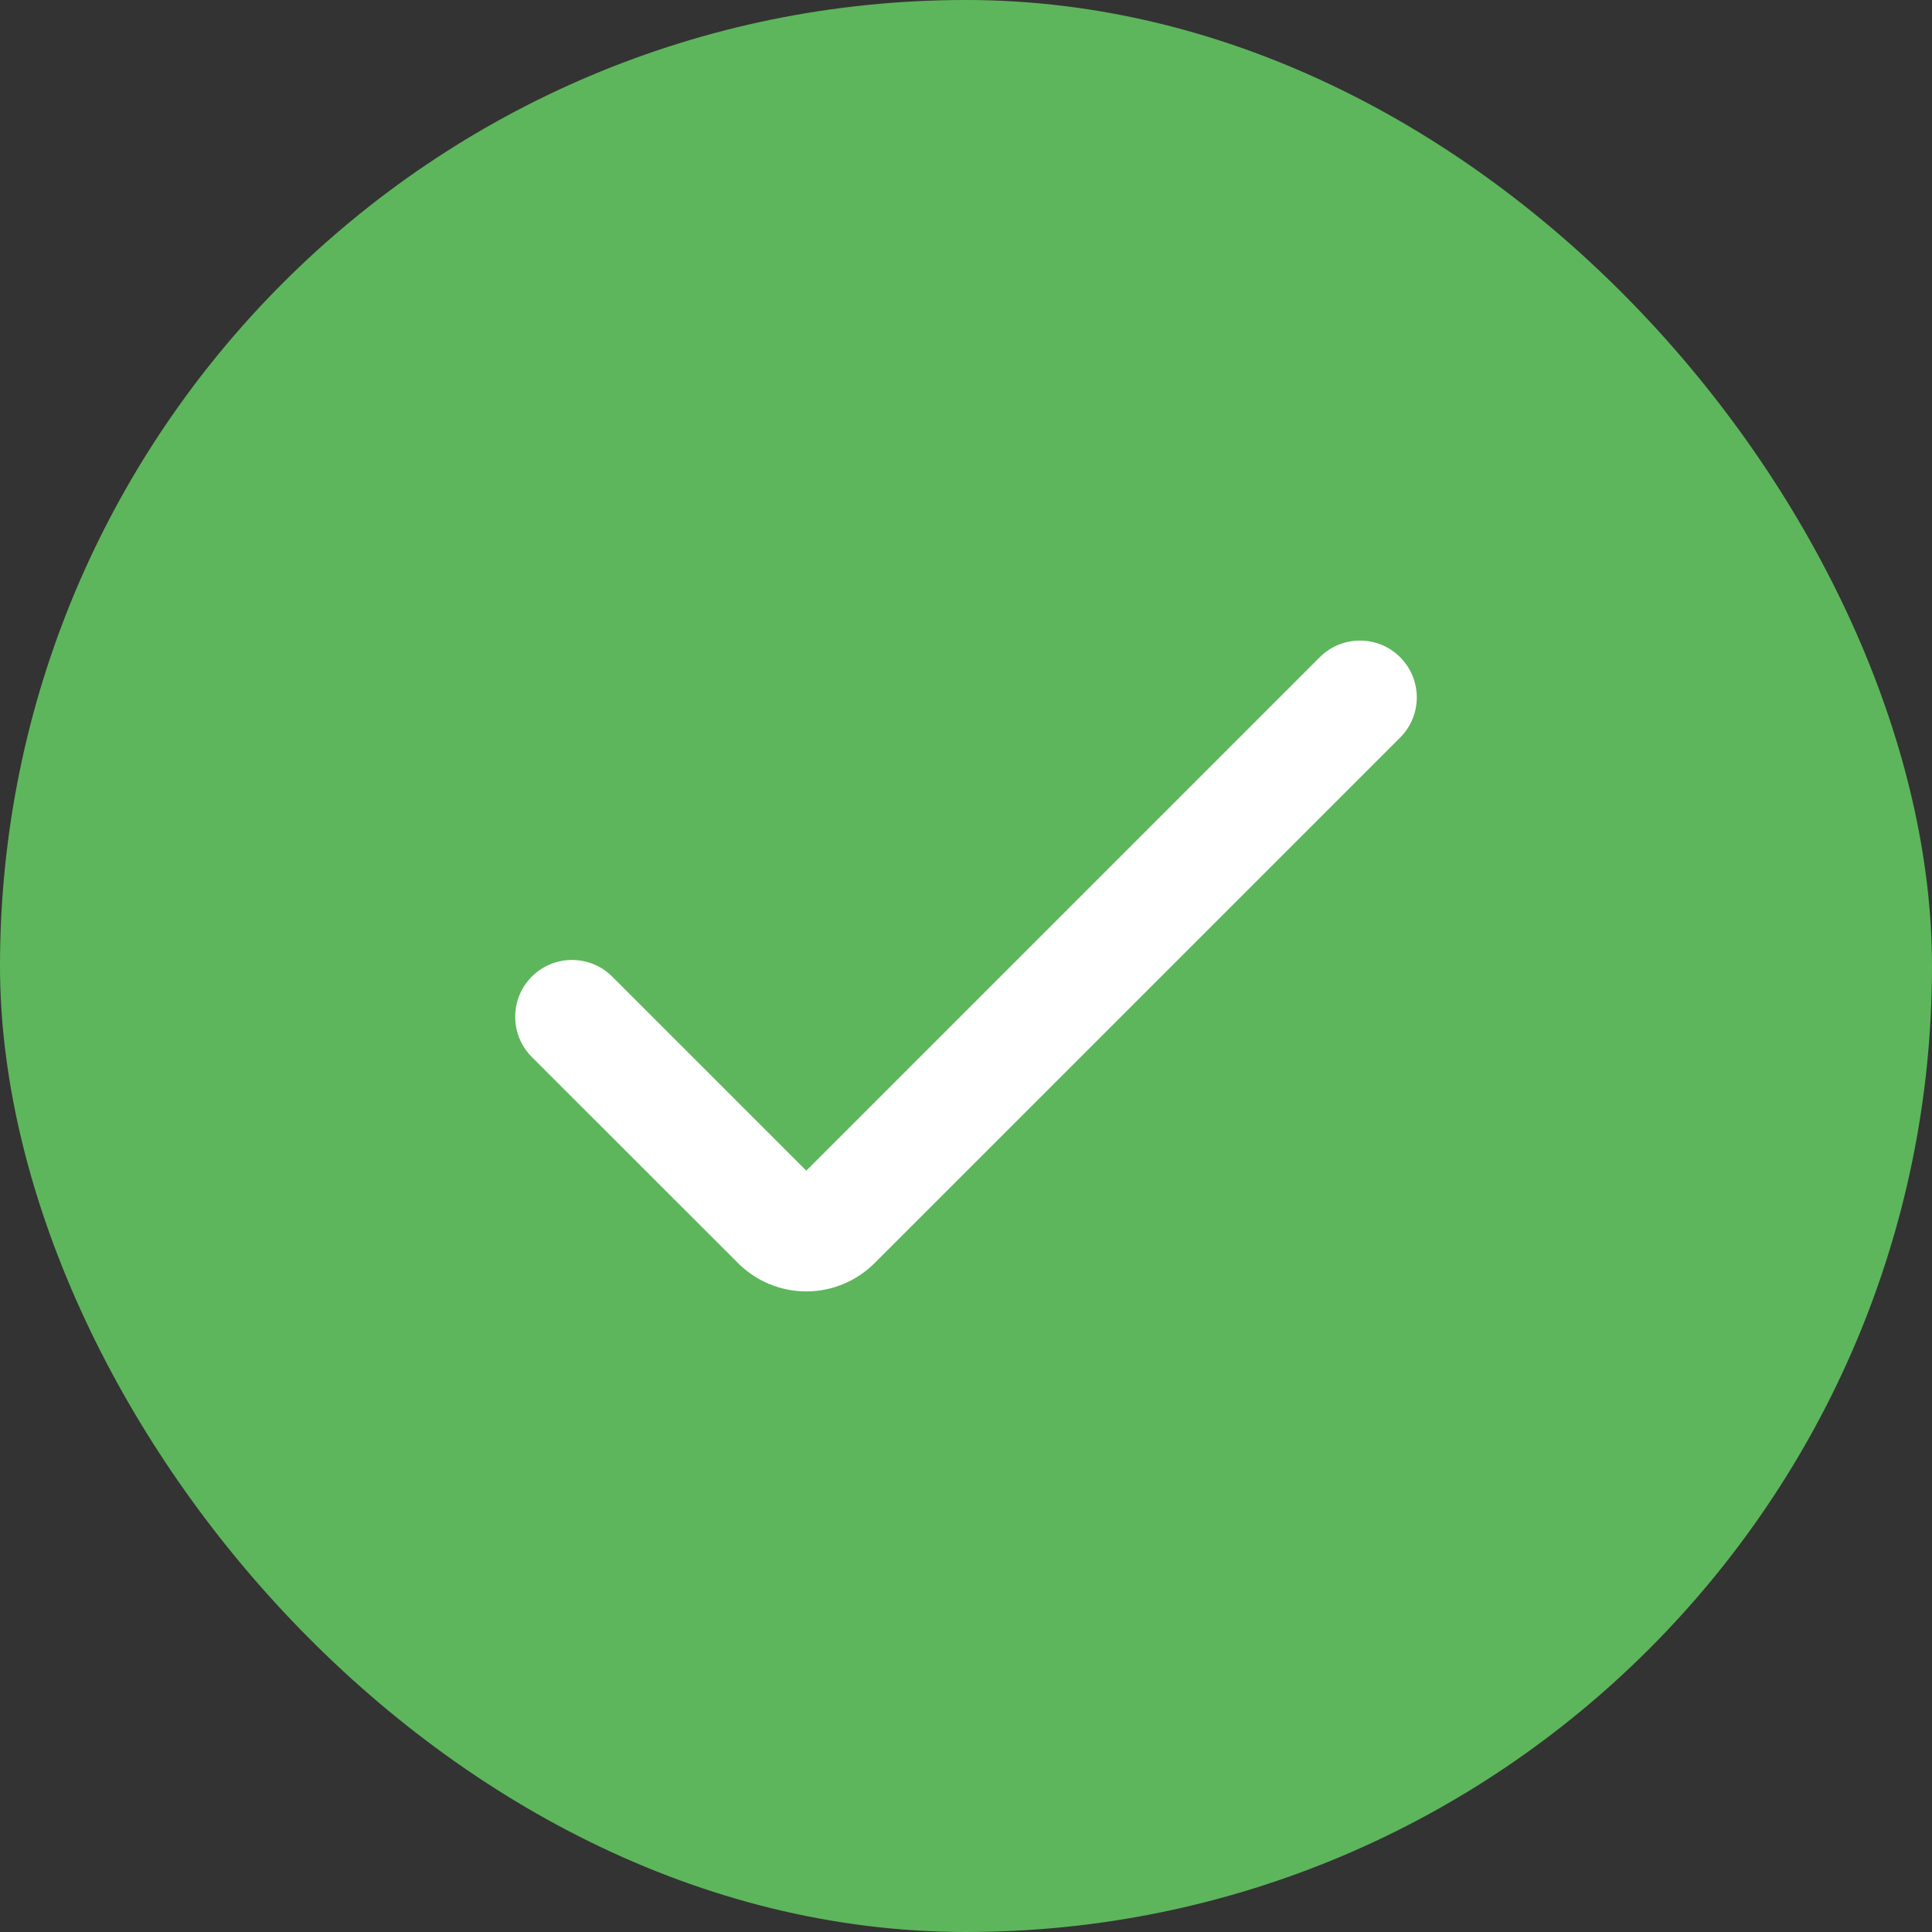 <svg width="30" height="30" viewBox="0 0 30 30" fill="none" xmlns="http://www.w3.org/2000/svg">
<rect x="0" y="0" width="30" height="30" fill="#333333" stroke="none"/>
<rect width="30" height="30" rx="15" fill="#5DB65B"/>
<g clip-path="url(#clip0_1012_1119)">
<path d="M12.52 20.053C12.123 20.053 11.742 19.895 11.461 19.614L8.258 16.413C7.914 16.068 7.914 15.509 8.258 15.165C8.603 14.82 9.162 14.82 9.507 15.165L12.52 18.178L20.493 10.205C20.838 9.861 21.397 9.861 21.741 10.205C22.086 10.55 22.086 11.109 21.741 11.453L13.58 19.614C13.299 19.895 12.918 20.053 12.52 20.053Z" fill="white"/>
</g>
<defs>
<clipPath id="clip0_1012_1119">
<rect width="14" height="14" fill="white" transform="translate(8 8)"/>
</clipPath>
</defs>
</svg>
